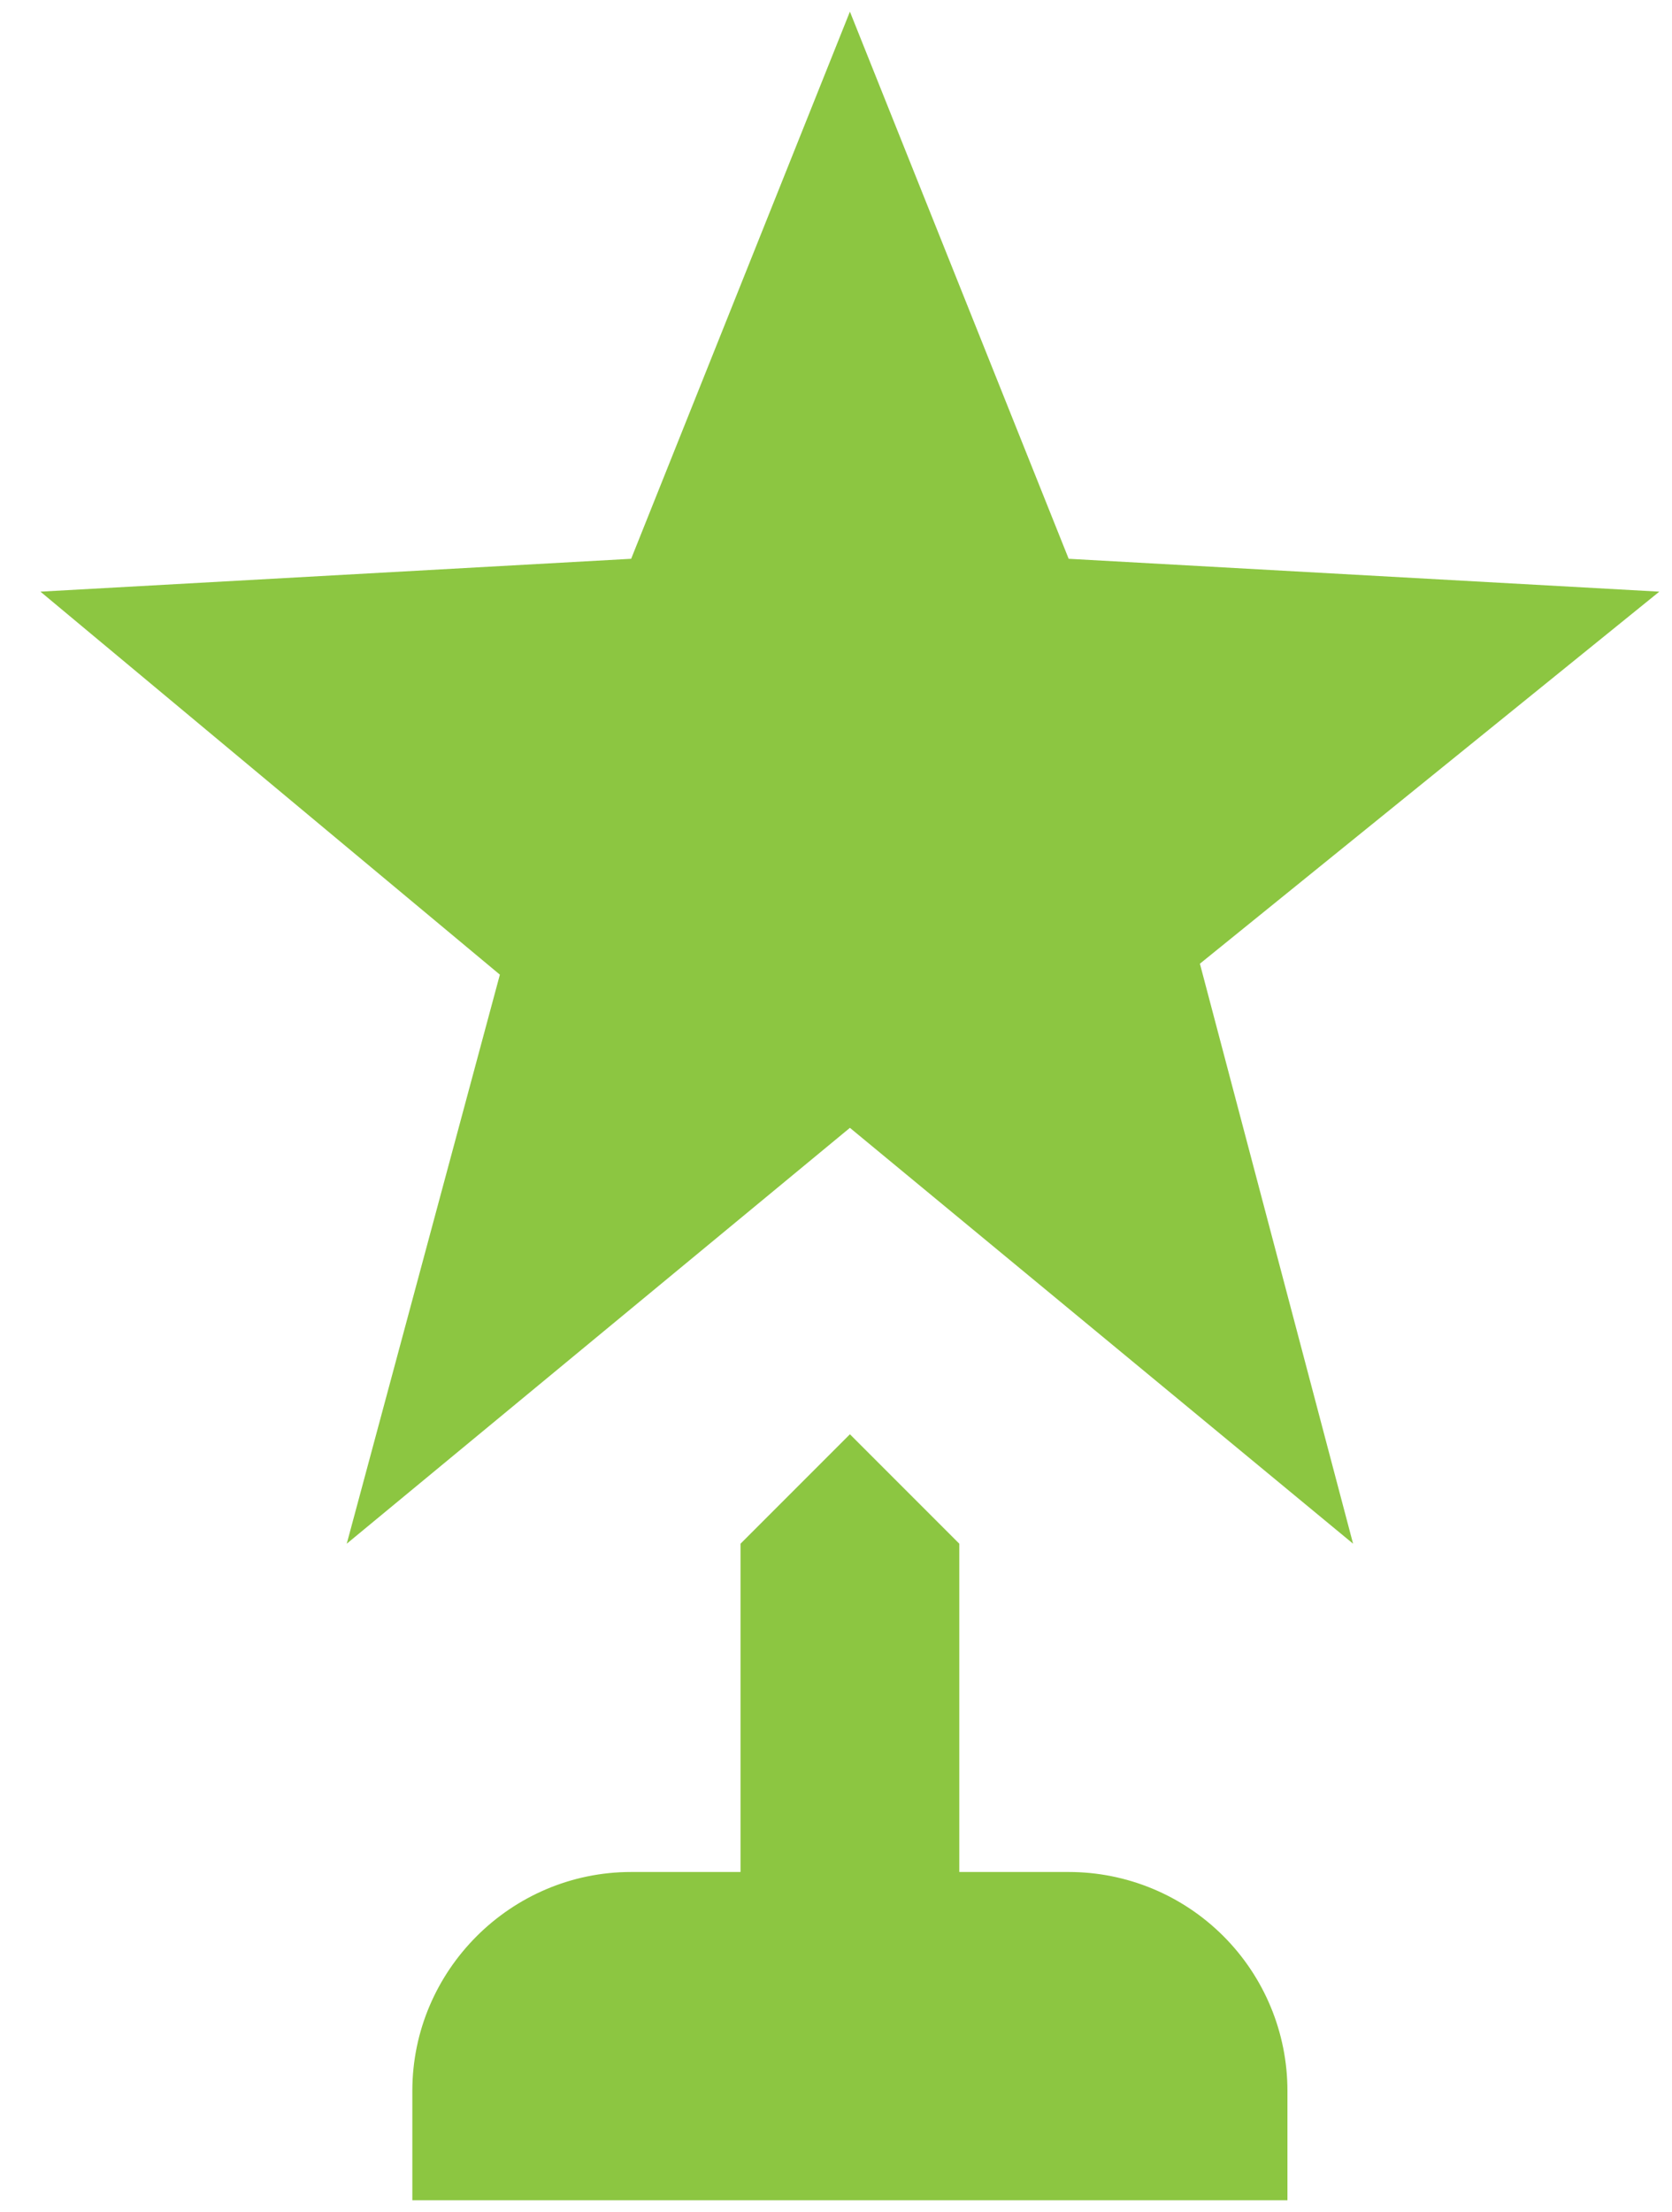 <svg width="31" height="41" viewBox="0 0 31 41" fill="none" xmlns="http://www.w3.org/2000/svg">
<path d="M22.247 17.86L25.087 28.609L15.758 20.902L6.429 28.609L9.268 18.063L0.75 10.965L11.702 10.356L15.758 0.216L19.814 10.356L30.765 10.965L22.247 17.86ZM19.814 34.693H17.786V28.609L15.758 26.581L13.73 28.609V34.693H11.702C9.471 34.693 7.645 36.518 7.645 38.749V40.777H23.87V38.749C23.87 37.673 23.443 36.642 22.682 35.881C21.921 35.12 20.89 34.693 19.814 34.693Z" fill="#8CC641"/>
</svg>
